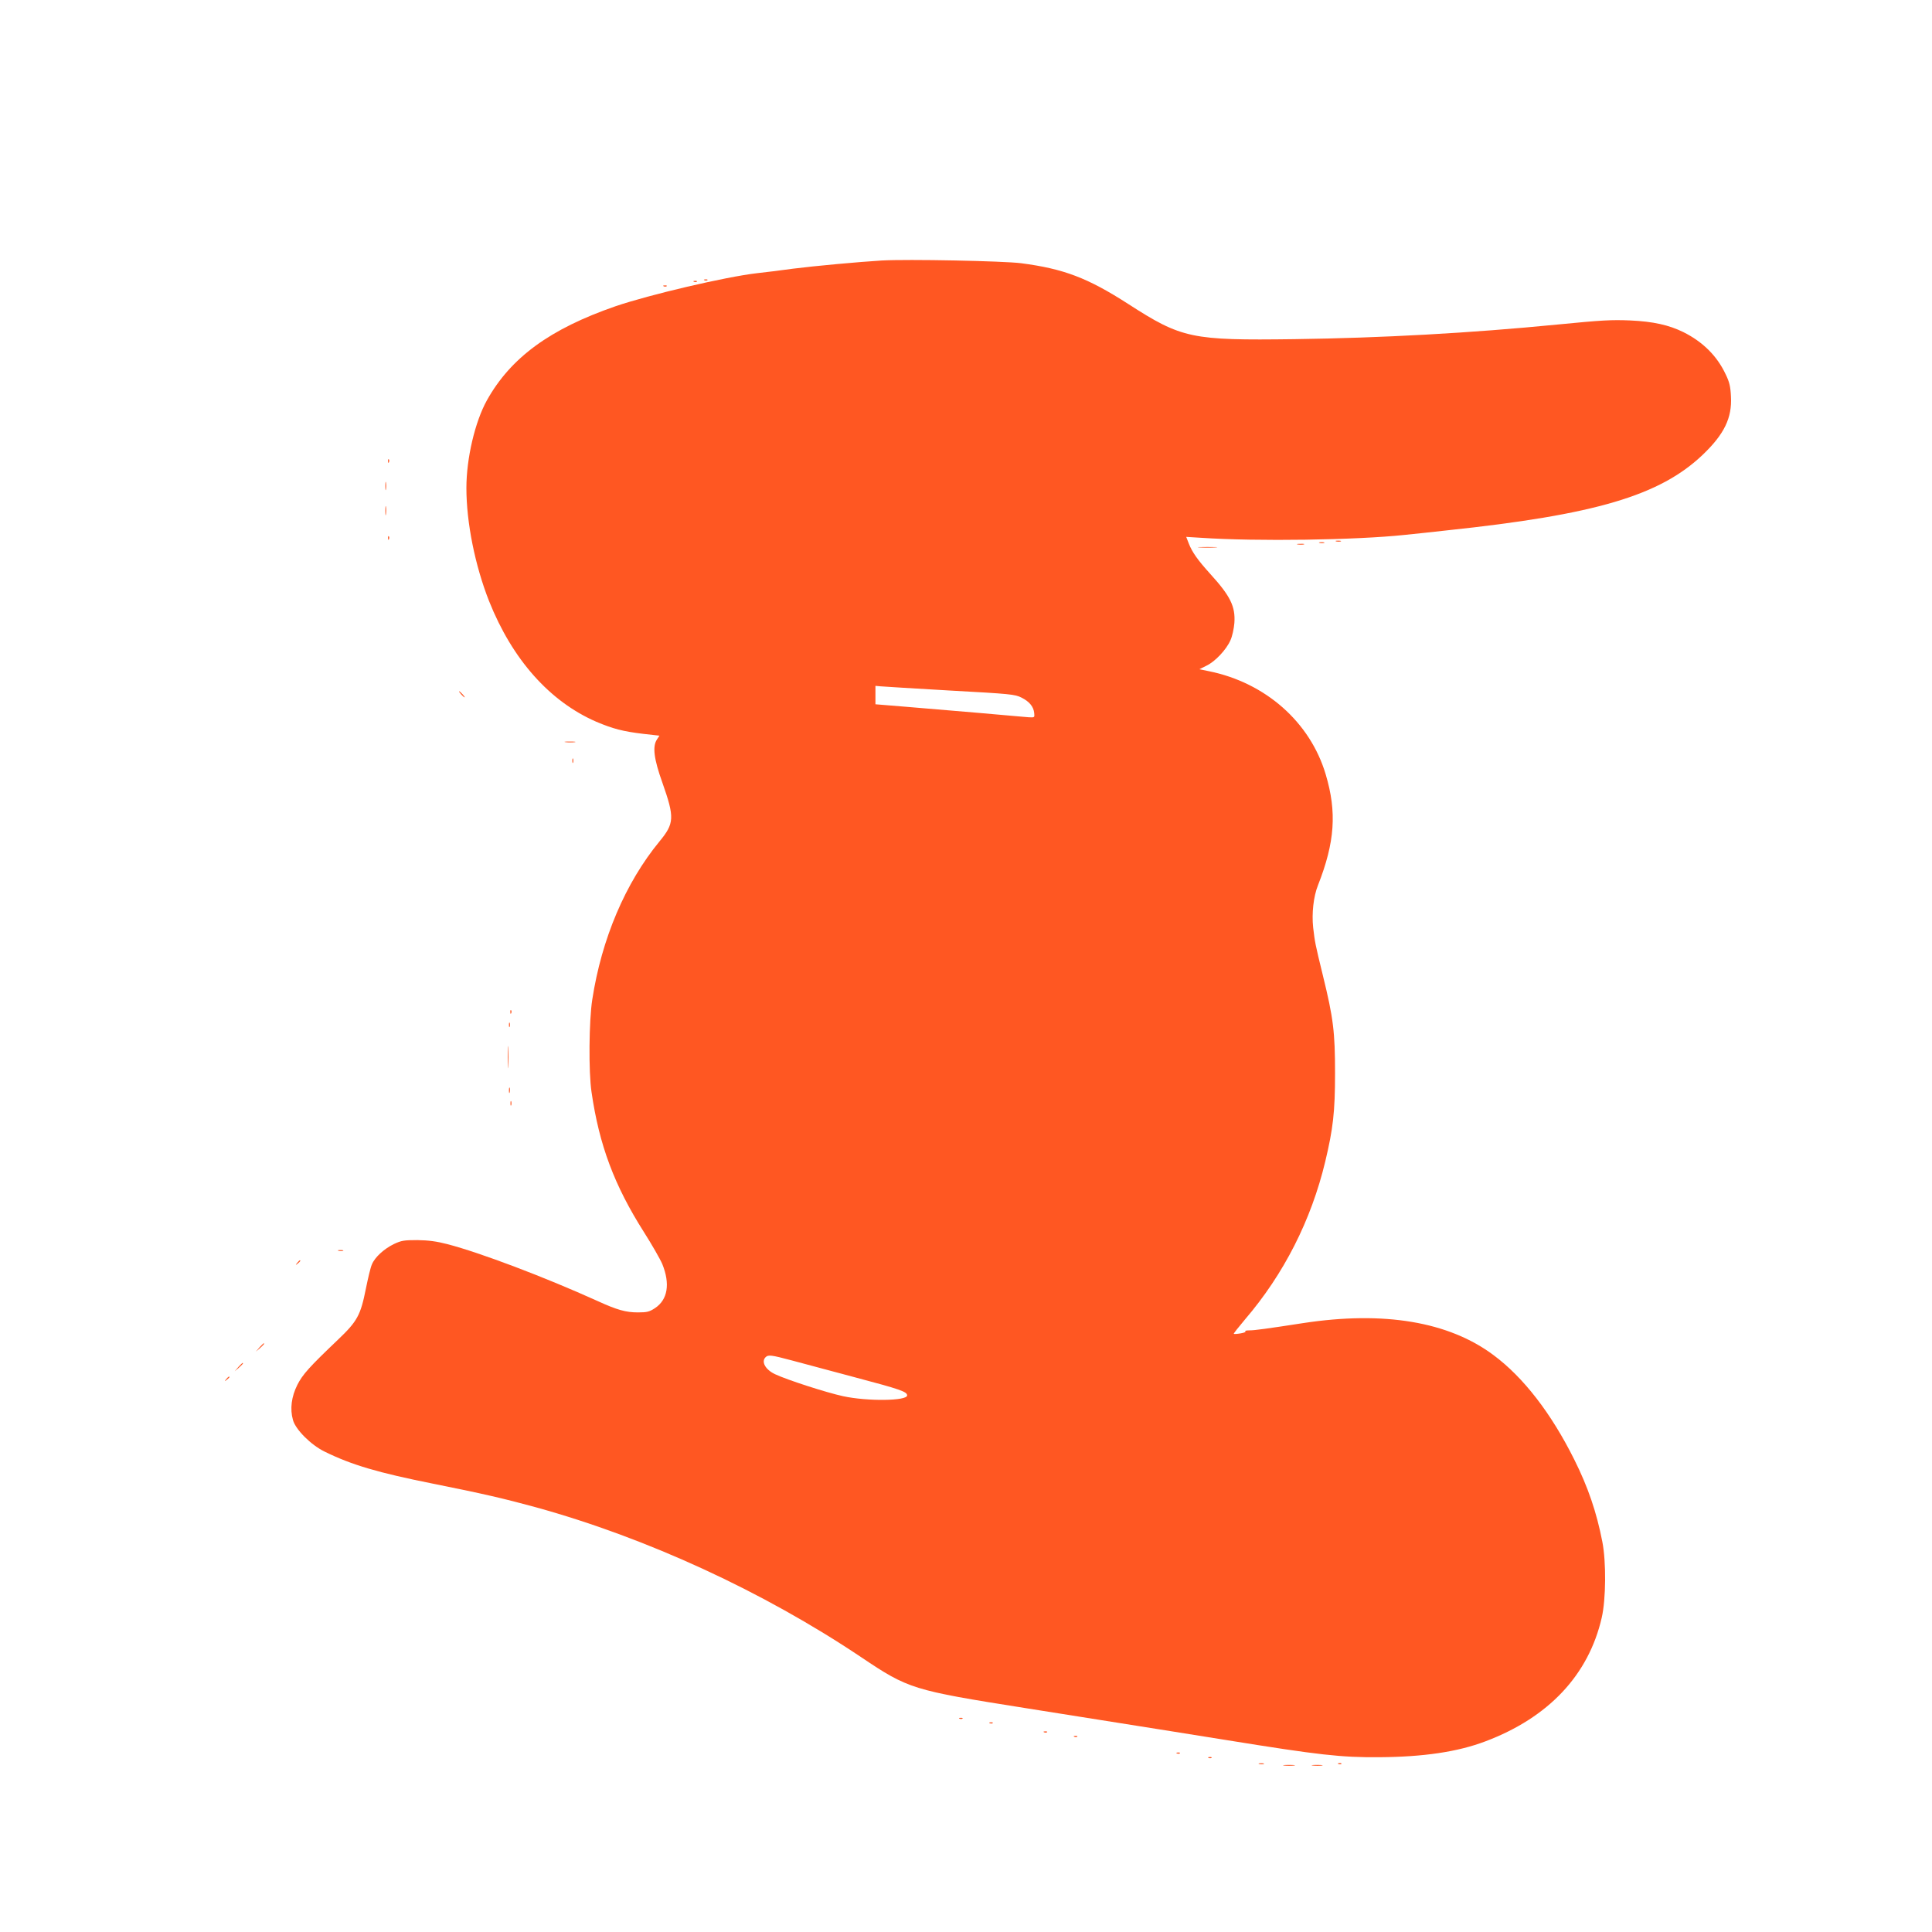 <?xml version="1.0" standalone="no"?>
<!DOCTYPE svg PUBLIC "-//W3C//DTD SVG 20010904//EN"
 "http://www.w3.org/TR/2001/REC-SVG-20010904/DTD/svg10.dtd">
<svg version="1.0" xmlns="http://www.w3.org/2000/svg"
 width="1280pt" height="1280pt" viewBox="0 0 1280 1280"
 preserveAspectRatio="xMidYMid meet">
<g transform="translate(0,1280) scale(0.1,-0.1)"
fill="#ff5722" stroke="none">
<path d="M5840 11074 c-149 -9 -444 -36 -585 -54 -82 -11 -190 -25 -240 -30
-208 -24 -715 -143 -937 -219 -434 -150 -694 -340 -852 -623 -79 -142 -136
-385 -136 -581 0 -229 57 -513 150 -749 154 -387 402 -666 711 -800 109 -46
176 -64 311 -80 l107 -12 -17 -26 c-30 -46 -20 -128 37 -287 81 -230 79 -268
-20 -388 -226 -275 -383 -645 -445 -1047 -22 -140 -25 -480 -5 -613 51 -353
152 -620 346 -926 54 -85 109 -181 123 -214 53 -131 36 -236 -49 -292 -37 -24
-52 -28 -113 -28 -79 0 -137 16 -266 75 -356 161 -780 321 -995 377 -73 19
-127 26 -200 27 -89 0 -106 -3 -155 -26 -66 -32 -127 -88 -146 -135 -9 -19
-26 -92 -40 -161 -35 -176 -57 -216 -184 -337 -192 -183 -235 -231 -270 -300
-39 -78 -50 -159 -29 -233 17 -63 119 -165 209 -209 181 -89 355 -140 720
-213 325 -65 468 -98 680 -156 735 -203 1506 -558 2155 -993 314 -211 340
-219 1085 -337 228 -36 512 -81 630 -100 118 -19 271 -43 340 -54 69 -11 238
-38 375 -60 601 -97 750 -114 1003 -112 292 2 518 35 703 105 419 158 684 440
771 820 28 122 30 369 4 502 -38 196 -95 363 -186 545 -153 307 -337 545 -535
692 -297 222 -727 294 -1262 212 -240 -37 -320 -48 -355 -48 -21 0 -33 -3 -27
-7 6 -3 -8 -9 -32 -13 -23 -4 -43 -5 -45 -3 -2 2 32 45 75 96 257 300 438 657
531 1045 52 218 65 328 65 586 0 272 -11 364 -80 645 -53 217 -53 220 -65 320
-10 94 2 205 32 280 112 285 126 484 51 735 -103 346 -399 607 -773 683 l-64
13 46 23 c58 27 133 107 160 169 12 26 23 77 26 114 8 110 -27 180 -160 326
-84 93 -119 143 -142 201 l-17 44 98 -6 c373 -25 1027 -15 1348 19 77 8 203
21 280 30 984 104 1412 230 1697 502 141 135 194 243 186 385 -3 66 -10 96
-35 147 -57 122 -152 216 -281 280 -96 47 -199 70 -352 77 -125 5 -184 2 -480
-27 -581 -57 -1163 -89 -1745 -97 -681 -9 -745 4 -1100 233 -269 173 -427 233
-709 270 -116 15 -752 28 -926 18z m454 -2849 c401 -22 431 -25 474 -47 52
-26 80 -60 84 -103 3 -29 2 -29 -37 -27 -22 2 -166 14 -320 28 -154 13 -373
31 -487 41 l-208 17 0 61 0 61 33 -3 c17 -2 225 -14 461 -28z m-1045 -4439
c69 -19 256 -68 415 -111 298 -79 346 -95 346 -120 0 -37 -264 -40 -425 -5
-110 24 -371 108 -451 146 -63 30 -92 82 -62 112 18 18 38 15 177 -22z"/>
<path d="M4668 10943 c7 -3 16 -2 19 1 4 3 -2 6 -13 5 -11 0 -14 -3 -6 -6z"/>
<path d="M4598 10933 c7 -3 16 -2 19 1 4 3 -2 6 -13 5 -11 0 -14 -3 -6 -6z"/>
<path d="M4398 10903 c7 -3 16 -2 19 1 4 3 -2 6 -13 5 -11 0 -14 -3 -6 -6z"/>
<path d="M2571 9744 c0 -11 3 -14 6 -6 3 7 2 16 -1 19 -3 4 -6 -2 -5 -13z"/>
<path d="M2553 9580 c0 -25 2 -35 4 -22 2 12 2 32 0 45 -2 12 -4 2 -4 -23z"/>
<path d="M2553 9415 c0 -27 2 -38 4 -22 2 15 2 37 0 50 -2 12 -4 0 -4 -28z"/>
<path d="M2571 9234 c0 -11 3 -14 6 -6 3 7 2 16 -1 19 -3 4 -6 -2 -5 -13z"/>
<path d="M8853 9213 c9 -2 23 -2 30 0 6 3 -1 5 -18 5 -16 0 -22 -2 -12 -5z"/>
<path d="M8743 9203 c9 -2 23 -2 30 0 6 3 -1 5 -18 5 -16 0 -22 -2 -12 -5z"/>
<path d="M8598 9193 c12 -2 30 -2 40 0 9 3 -1 5 -23 4 -22 0 -30 -2 -17 -4z"/>
<path d="M7948 9173 c28 -2 76 -2 105 0 28 2 5 3 -53 3 -58 0 -81 -1 -52 -3z"/>
<path d="M3055 8200 c10 -11 20 -20 23 -20 3 0 -3 9 -13 20 -10 11 -20 20 -23
20 -3 0 3 -9 13 -20z"/>
<path d="M3748 7883 c18 -2 45 -2 60 0 15 2 0 4 -33 4 -33 0 -45 -2 -27 -4z"/>
<path d="M3792 7760 c0 -14 2 -19 5 -12 2 6 2 18 0 25 -3 6 -5 1 -5 -13z"/>
<path d="M3381 6094 c0 -11 3 -14 6 -6 3 7 2 16 -1 19 -3 4 -6 -2 -5 -13z"/>
<path d="M3372 6010 c0 -14 2 -19 5 -12 2 6 2 18 0 25 -3 6 -5 1 -5 -13z"/>
<path d="M3364 5795 c0 -66 1 -92 3 -57 2 34 2 88 0 120 -2 31 -3 3 -3 -63z"/>
<path d="M3372 5575 c0 -16 2 -22 5 -12 2 9 2 23 0 30 -3 6 -5 -1 -5 -18z"/>
<path d="M3382 5490 c0 -14 2 -19 5 -12 2 6 2 18 0 25 -3 6 -5 1 -5 -13z"/>
<path d="M2243 4513 c9 -2 23 -2 30 0 6 3 -1 5 -18 5 -16 0 -22 -2 -12 -5z"/>
<path d="M1969 4433 c-13 -16 -12 -17 4 -4 16 13 21 21 13 21 -2 0 -10 -8 -17
-17z"/>
<path d="M1719 3873 l-24 -28 28 24 c25 23 32 31 24 31 -2 0 -14 -12 -28 -27z"/>
<path d="M1579 3743 l-24 -28 28 24 c25 23 32 31 24 31 -2 0 -14 -12 -28 -27z"/>
<path d="M1499 3663 c-13 -16 -12 -17 4 -4 9 7 17 15 17 17 0 8 -8 3 -21 -13z"/>
<path d="M6358 1413 c7 -3 16 -2 19 1 4 3 -2 6 -13 5 -11 0 -14 -3 -6 -6z"/>
<path d="M6558 1383 c7 -3 16 -2 19 1 4 3 -2 6 -13 5 -11 0 -14 -3 -6 -6z"/>
<path d="M6918 1323 c7 -3 16 -2 19 1 4 3 -2 6 -13 5 -11 0 -14 -3 -6 -6z"/>
<path d="M7118 1293 c7 -3 16 -2 19 1 4 3 -2 6 -13 5 -11 0 -14 -3 -6 -6z"/>
<path d="M7798 1183 c7 -3 16 -2 19 1 4 3 -2 6 -13 5 -11 0 -14 -3 -6 -6z"/>
<path d="M8008 1153 c7 -3 16 -2 19 1 4 3 -2 6 -13 5 -11 0 -14 -3 -6 -6z"/>
<path d="M8343 1113 c9 -2 23 -2 30 0 6 3 -1 5 -18 5 -16 0 -22 -2 -12 -5z"/>
<path d="M8868 1113 c7 -3 16 -2 19 1 4 3 -2 6 -13 5 -11 0 -14 -3 -6 -6z"/>
<path d="M8508 1103 c17 -2 47 -2 65 0 17 2 3 4 -33 4 -36 0 -50 -2 -32 -4z"/>
<path d="M8698 1103 c18 -2 45 -2 60 0 15 2 0 4 -33 4 -33 0 -45 -2 -27 -4z"/>
</g>
</svg>
